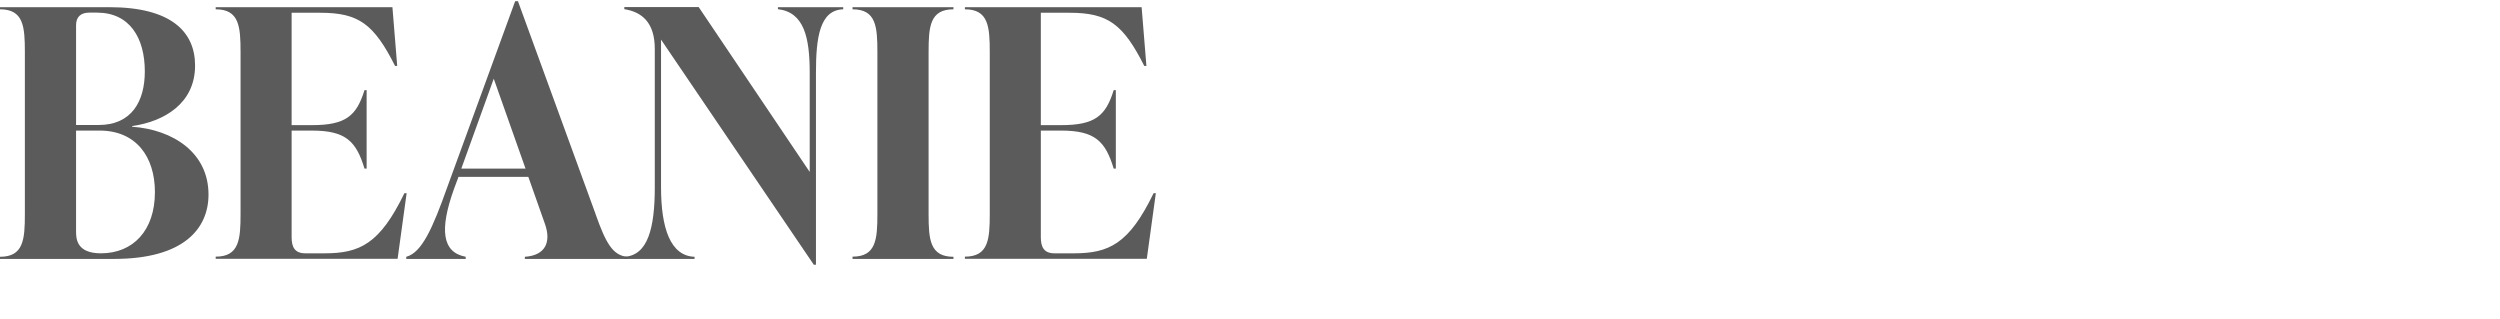 <?xml version="1.0" encoding="UTF-8"?>
<svg id="_レイヤー_1" data-name=" レイヤー 1" xmlns="http://www.w3.org/2000/svg" viewBox="0 0 188 24">
  <defs>
    <style>
      .cls-1 {
        fill: #5b5b5b;
      }

      .cls-2 {
        isolation: isolate;
      }
    </style>
  </defs>
  <g class="cls-2">
    <path class="cls-1" d="M9.93,9.53c3.04.21,5.75,1.92,5.75,5.1,0,2.55-1.85,4.84-7.1,4.84H0v-.16c1.77,0,1.87-1.3,1.87-3.22V3.92c0-1.92-.1-3.22-1.87-3.22v-.16h8.22c4.65,0,6.45,1.85,6.45,4.39,0,2.86-2.34,4.21-4.73,4.55v.05h-.01ZM6.71.95c-.62,0-.99.31-.99.94v7.51h1.69c2.52,0,3.48-1.82,3.48-4.03,0-2.52-1.14-4.42-3.59-4.42h-.6,0ZM11.65,14.45c0-2.68-1.43-4.63-4.16-4.63h-1.77v7.57c0,.55.03,1.66,1.87,1.66,2.42,0,4.06-1.72,4.06-4.6Z"/>
    <path class="cls-1" d="M30.58,14.52l-.68,4.94h-13.68v-.16c1.77,0,1.87-1.3,1.87-3.22V3.92c0-1.92-.1-3.22-1.87-3.22v-.16h13.29l.36,4.42h-.16c-1.59-3.15-2.73-4-5.62-4h-2.16v8.45h1.53c2.55,0,3.35-.7,3.95-2.63h.16v5.9h-.16c-.62-2.05-1.4-2.86-3.95-2.86h-1.53v8.01c0,.75.23,1.22,1.04,1.22h1.43c2.65,0,4.16-.7,6.01-4.52h.17Z"/>
    <path class="cls-1" d="M44.8,16.14c.75,2.11,1.27,3.07,2.37,3.17v.16h-7.7v-.16c1.53-.1,2-1.09,1.51-2.47l-1.25-3.54h-5.25l-.34.91c-1.09,3.04-.91,4.76.88,5.1v.16h-4.47v-.16c1.17-.31,1.98-2.13,3.09-5.25L38.74.09h.21l5.85,16.04h0ZM34.68,12.68h4.84l-2.39-6.76-2.44,6.76h-.01Z"/>
    <path class="cls-1" d="M58.5.54h4.91v.16c-1.77.05-2.05,2.13-2.05,4.78v14.43h-.16L49.71,2.98v11.1c0,3.07.7,5.17,2.52,5.23v.16h-5.28v-.16c1.77-.1,2.29-2.16,2.29-5.23V3.68c0-1.98-.96-2.78-2.29-2.99v-.16h5.59l8.35,12.4v-7.46c0-2.65-.42-4.55-2.39-4.78v-.16h0Z"/>
    <path class="cls-1" d="M64.11,19.46v-.16c1.77,0,1.87-1.3,1.87-3.22V3.92c0-1.92-.1-3.22-1.87-3.22v-.16h7.59v.16c-1.77,0-1.87,1.3-1.87,3.22v12.17c0,1.92.1,3.22,1.87,3.22v.16h-7.59Z"/>
    <path class="cls-1" d="M86.92,14.52l-.68,4.94h-13.68v-.16c1.77,0,1.87-1.3,1.87-3.22V3.92c0-1.92-.1-3.22-1.87-3.22v-.16h13.29l.36,4.42h-.16c-1.59-3.15-2.73-4-5.62-4h-2.16v8.45h1.53c2.55,0,3.35-.7,3.95-2.63h.16v5.9h-.16c-.62-2.05-1.4-2.86-3.95-2.86h-1.53v8.01c0,.75.23,1.22,1.04,1.22h1.43c2.65,0,4.16-.7,6.01-4.52h.17Z"/>
  </g>
</svg>